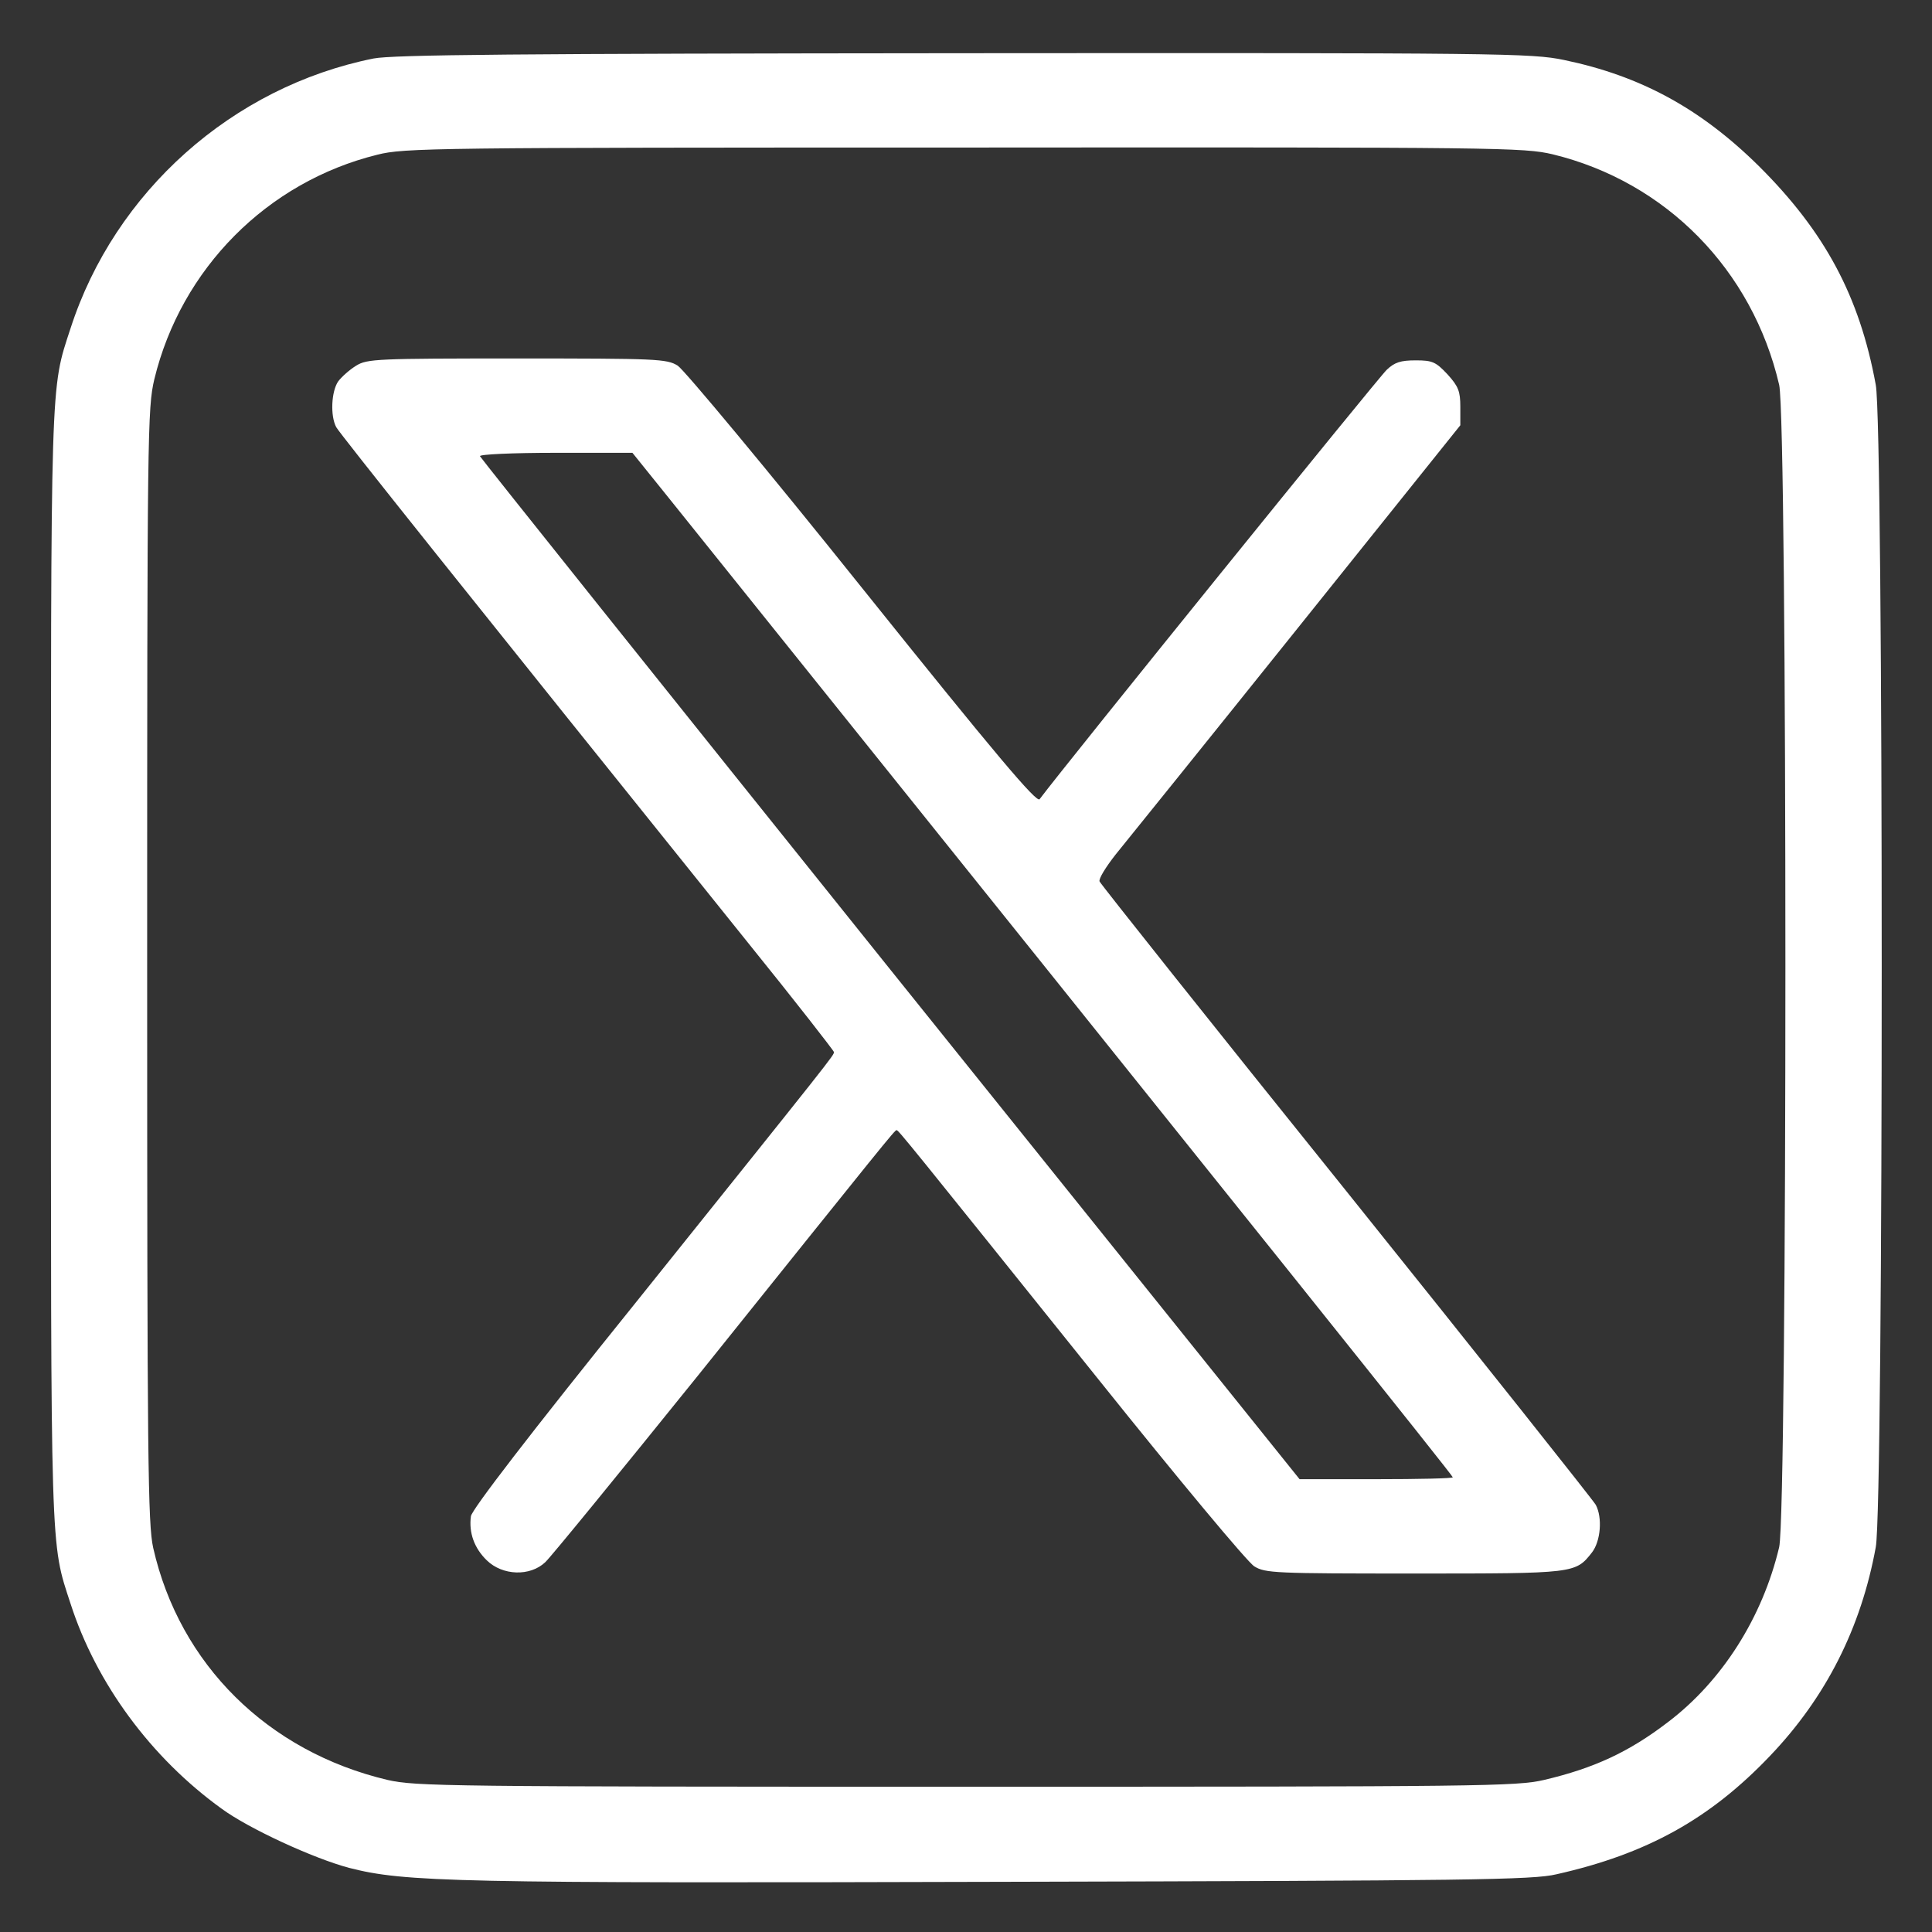 <svg xmlns="http://www.w3.org/2000/svg" width="682.667" height="682.667" version="1.0" viewBox="0 0 512 512"><rect x="0" y="0" width="512" height="512" fill="#333333" stroke="none"/><g fill="#fff"><path d="M99 15.5C61.6 23 30.4 50.8 18.7 87c-5.4 16.5-5.2 11.4-5.2 169s-.2 152.5 5.2 169c6.8 21.1 21.3 40.8 40 54.3 7.2 5.3 24.4 13.2 33.8 15.7 14.8 3.8 28 4.1 173.5 3.7 123.4-.3 140.3-.5 146.5-2 24-5.4 40.7-14.7 56.6-31.4 14.8-15.5 24.1-33.9 28-55.3 2.1-11.1 2.1-296.9 0-308-4.3-23.5-13.5-40.6-31-58-15.5-15.3-31.4-23.9-51.6-28.1-8.6-1.8-16.4-1.9-159-1.8-119 .1-151.3.4-156.5 1.4m312.5 25.4c30 7.3 52.9 30.6 60 61.1 2.2 9.8 2.2 298.2 0 308-4.4 18.6-15.1 35.5-29.5 46.4-10.3 7.9-19.6 12.2-32.8 15.3-7.3 1.7-16.1 1.8-153.2 1.8-137.5 0-145.9-.1-153.3-1.8-31.7-7.5-55.1-30.6-62.1-61.5-1.4-6.3-1.6-22.6-1.6-154.4 0-142 .1-147.6 1.9-155.3C48 71.2 70.8 48.2 100 41c7.1-1.8 14.7-1.9 155.5-1.9 142.8-.1 148.3 0 156 1.8"/><path d="M94.4 96.9c-1.8 1.1-3.9 3-4.8 4.2-1.8 2.7-2.1 9.1-.5 12.1 1 1.8 33.8 42.9 109.1 136.6 12.6 15.6 22.8 28.7 22.8 29 0 .9.3.5-52.2 66-28.6 35.5-43.7 55.2-44 57-.6 4.4.9 8.5 4.2 11.7 4.2 4.1 11.5 4.3 15.5.5 1.5-1.4 19.7-23.7 40.5-49.5 49.8-62.1 52.1-65 52.6-65s2.6 2.6 53.7 66.3c20.9 26.1 39.3 48.2 41.1 49.3 2.9 1.8 5.5 1.9 42.4 1.9 42.7 0 42.7 0 47.1-5.6 2.3-3 2.8-9.2 1-12.6-.6-1.1-30.3-38.5-66-83-35.8-44.5-65.2-81.5-65.5-82.2s1.7-3.9 4.3-7.2c2.6-3.2 24.3-30.1 48.1-59.8l43.2-53.9v-4.9c0-4.1-.5-5.4-3.4-8.6-3.1-3.3-4-3.7-8.4-3.7-4 0-5.6.5-7.7 2.5-2 1.8-84.8 104.2-92 113.8-.8 1-11.4-11.5-46.9-55.8-25.2-31.5-47.3-58-49-59.1-2.9-1.8-5.5-1.9-42.6-1.9s-39.7.1-42.6 1.9m82.7 34.9C337.3 331.4 385 391 385 391.5c0 .3-9.1.5-20.3.5h-20.3L235.9 256.9c-59.6-74.3-108.5-135.5-108.7-136s8.8-.9 20-.9h20.4z"/></g></svg>